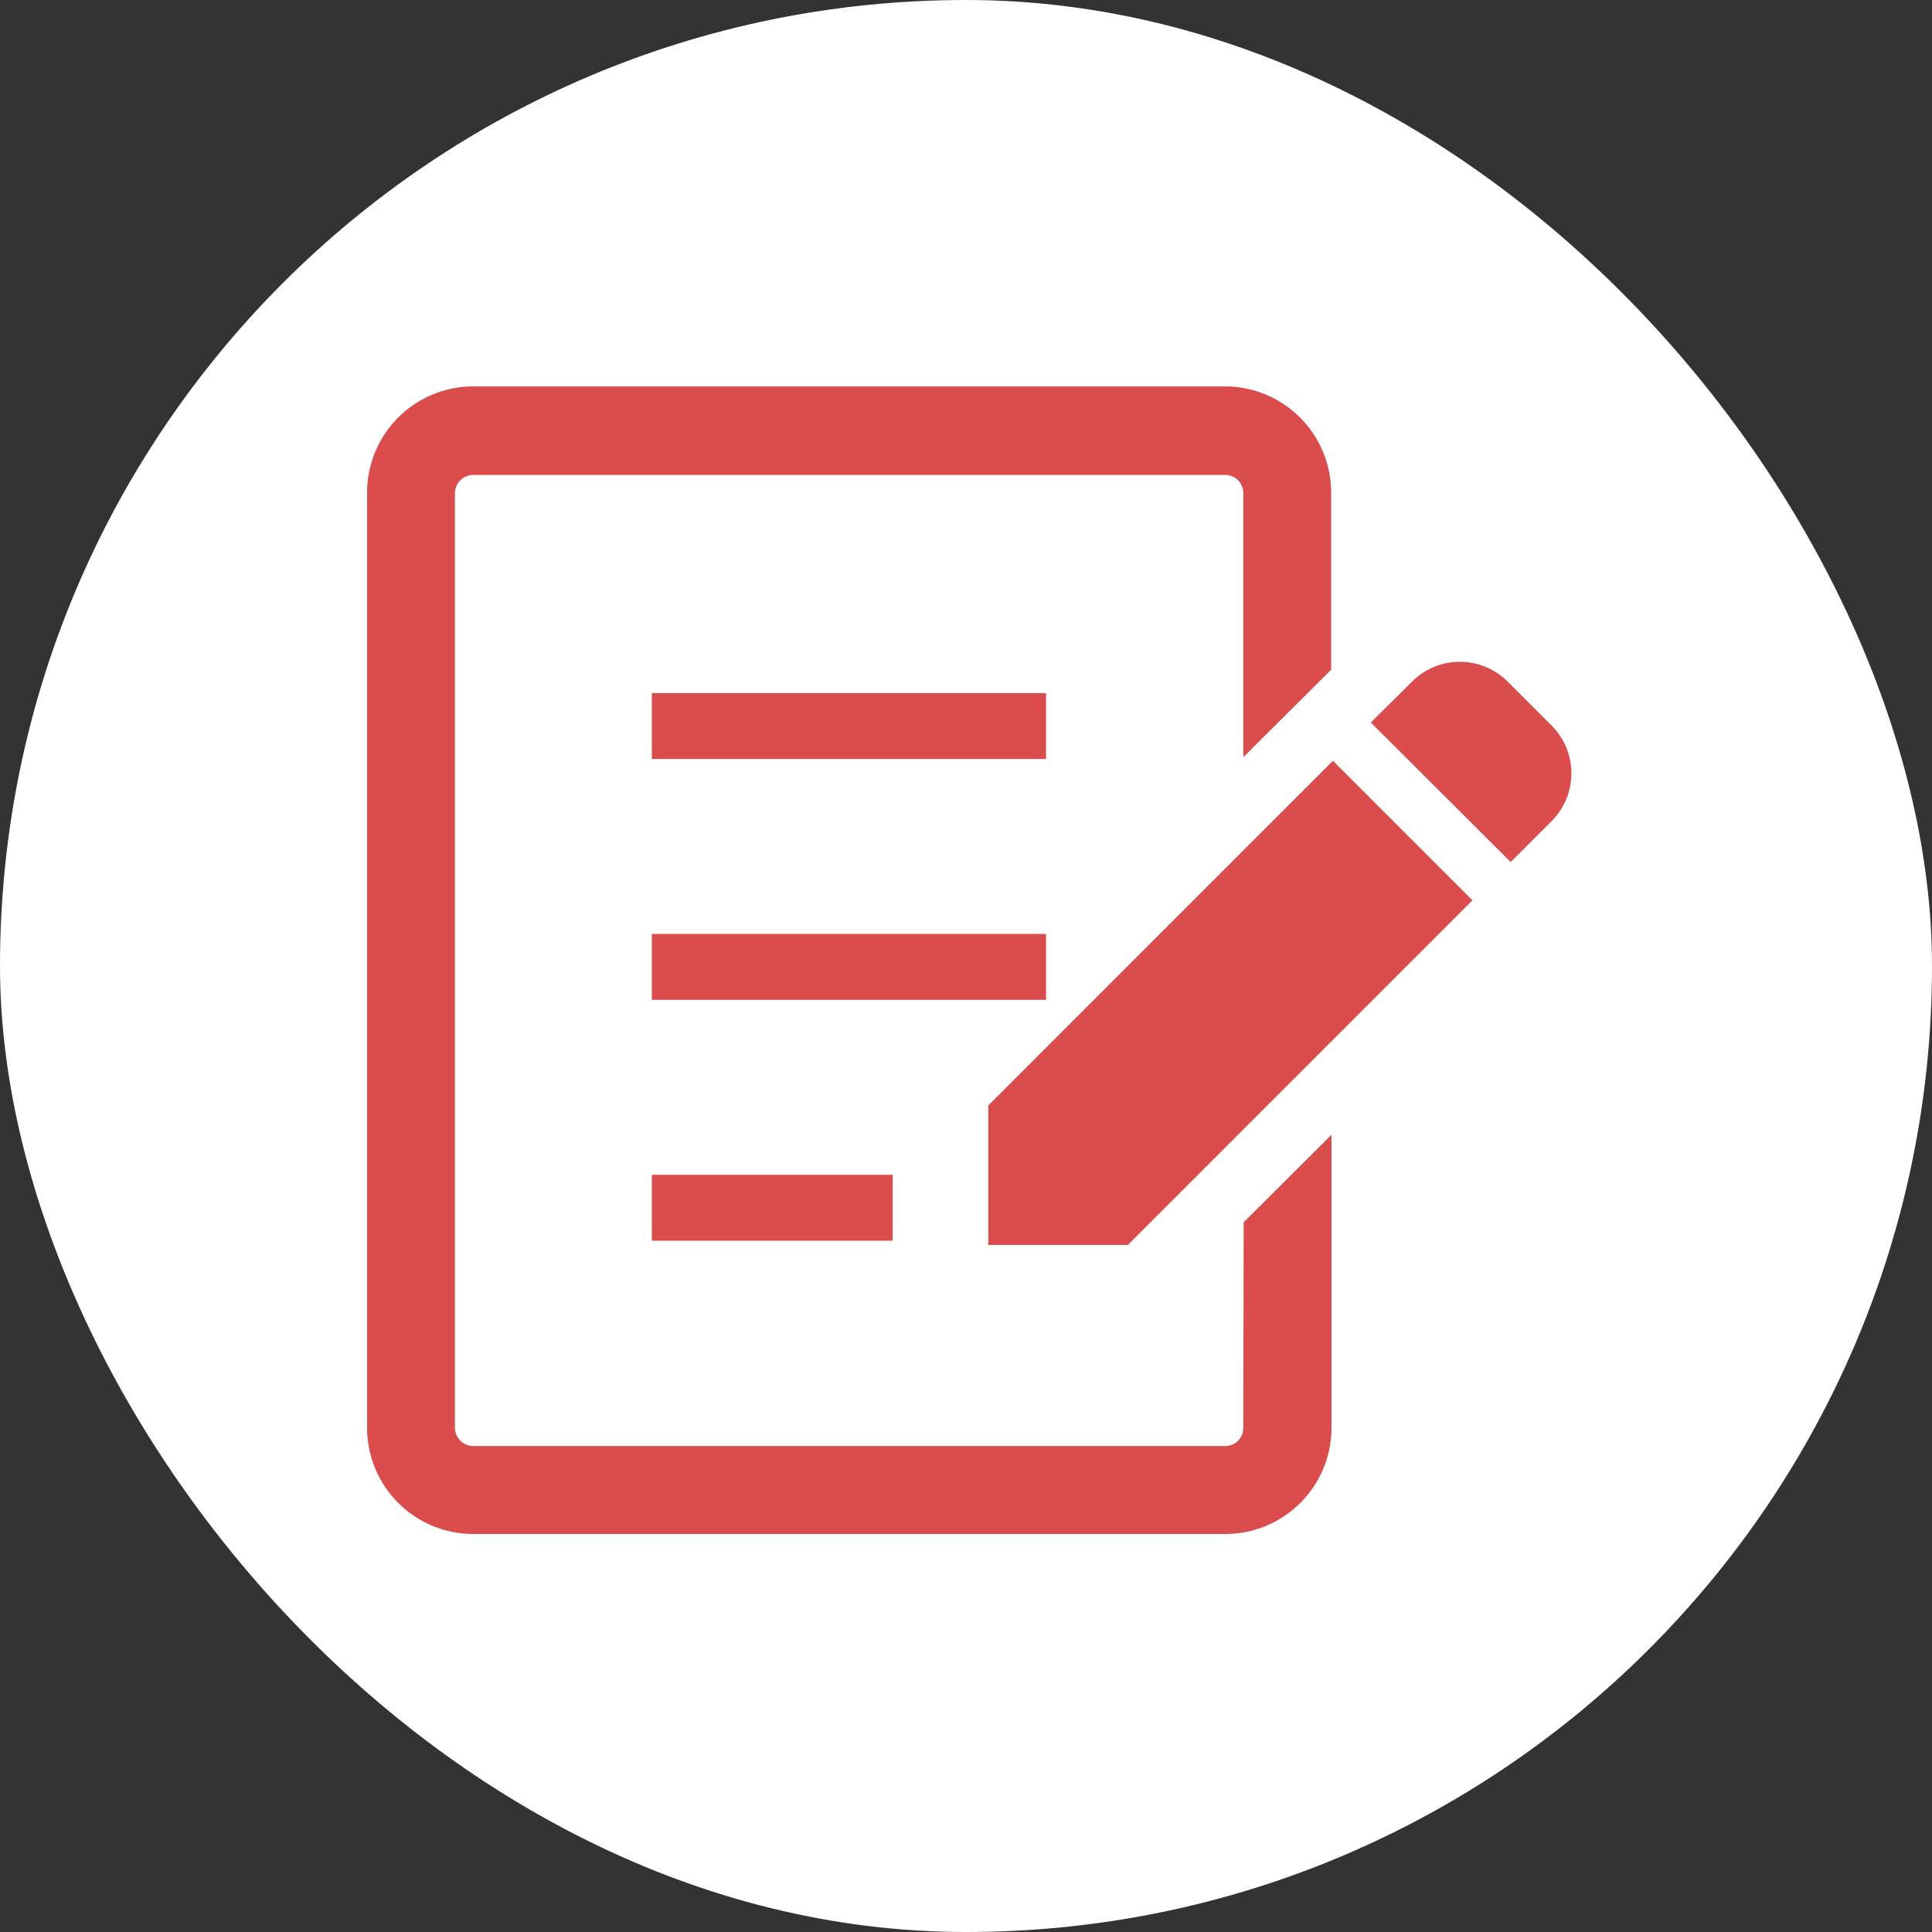 <svg viewBox="0 0 100 100" height="100" width="100" xmlns="http://www.w3.org/2000/svg">
  <rect x="0" y="0" width="100" height="100" fill="#333333" stroke="none"/>
  <g transform="translate(-720 -1270)" data-name="グループ 16619" id="グループ_16619">
    <rect fill="#fff" transform="translate(720 1270)" rx="50" height="100" width="100" data-name="長方形 2285" id="長方形_2285"></rect>
    <g transform="translate(739 1290)" data-name="グループ 16618" id="グループ_16618">
      <path fill="#db4c4c" transform="translate(-7.388 -22.311)" d="M68.689,39.855,66.434,37.6a3.5,3.5,0,0,0-4.968,0L59.34,39.708l7.241,7.223,2.108-2.108a3.5,3.5,0,0,0,0-4.968Z" data-name="パス 470" id="パス_470"></path>
      <path fill="#db4c4c" transform="translate(-16.386 -19.983)" d="M48.54,57.2v7.223h7.223L73.6,46.583,66.377,39.36Z" data-name="パス 471" id="パス_471"></path>
      <rect fill="#db4c4c" transform="translate(14.739 15.875)" height="3.41" width="20.403" data-name="長方形 2280" id="長方形_2280"></rect>
      <rect fill="#db4c4c" transform="translate(14.739 28.341)" height="3.41" width="20.403" data-name="長方形 2281" id="長方形_2281"></rect>
      <rect fill="#db4c4c" transform="translate(14.739 40.807)" height="3.41" width="12.466" data-name="長方形 2282" id="長方形_2282"></rect>
      <path fill="#db4c4c" transform="translate(-31 -28.79)" d="M76.353,82.685a.935.935,0,0,1-.935.953H36.5a.953.953,0,0,1-.953-.953V34.326a.953.953,0,0,1,.953-.953H75.418a.935.935,0,0,1,.935.953V47.983L80.9,43.455V34.29a5.5,5.5,0,0,0-5.5-5.5H36.5a5.5,5.5,0,0,0-5.5,5.5v48.4a5.5,5.5,0,0,0,5.5,5.5H75.418a5.5,5.5,0,0,0,5.5-5.5V67.525l-4.546,4.528Z" data-name="パス 472" id="パス_472"></path>
    </g>
  </g>
</svg>

